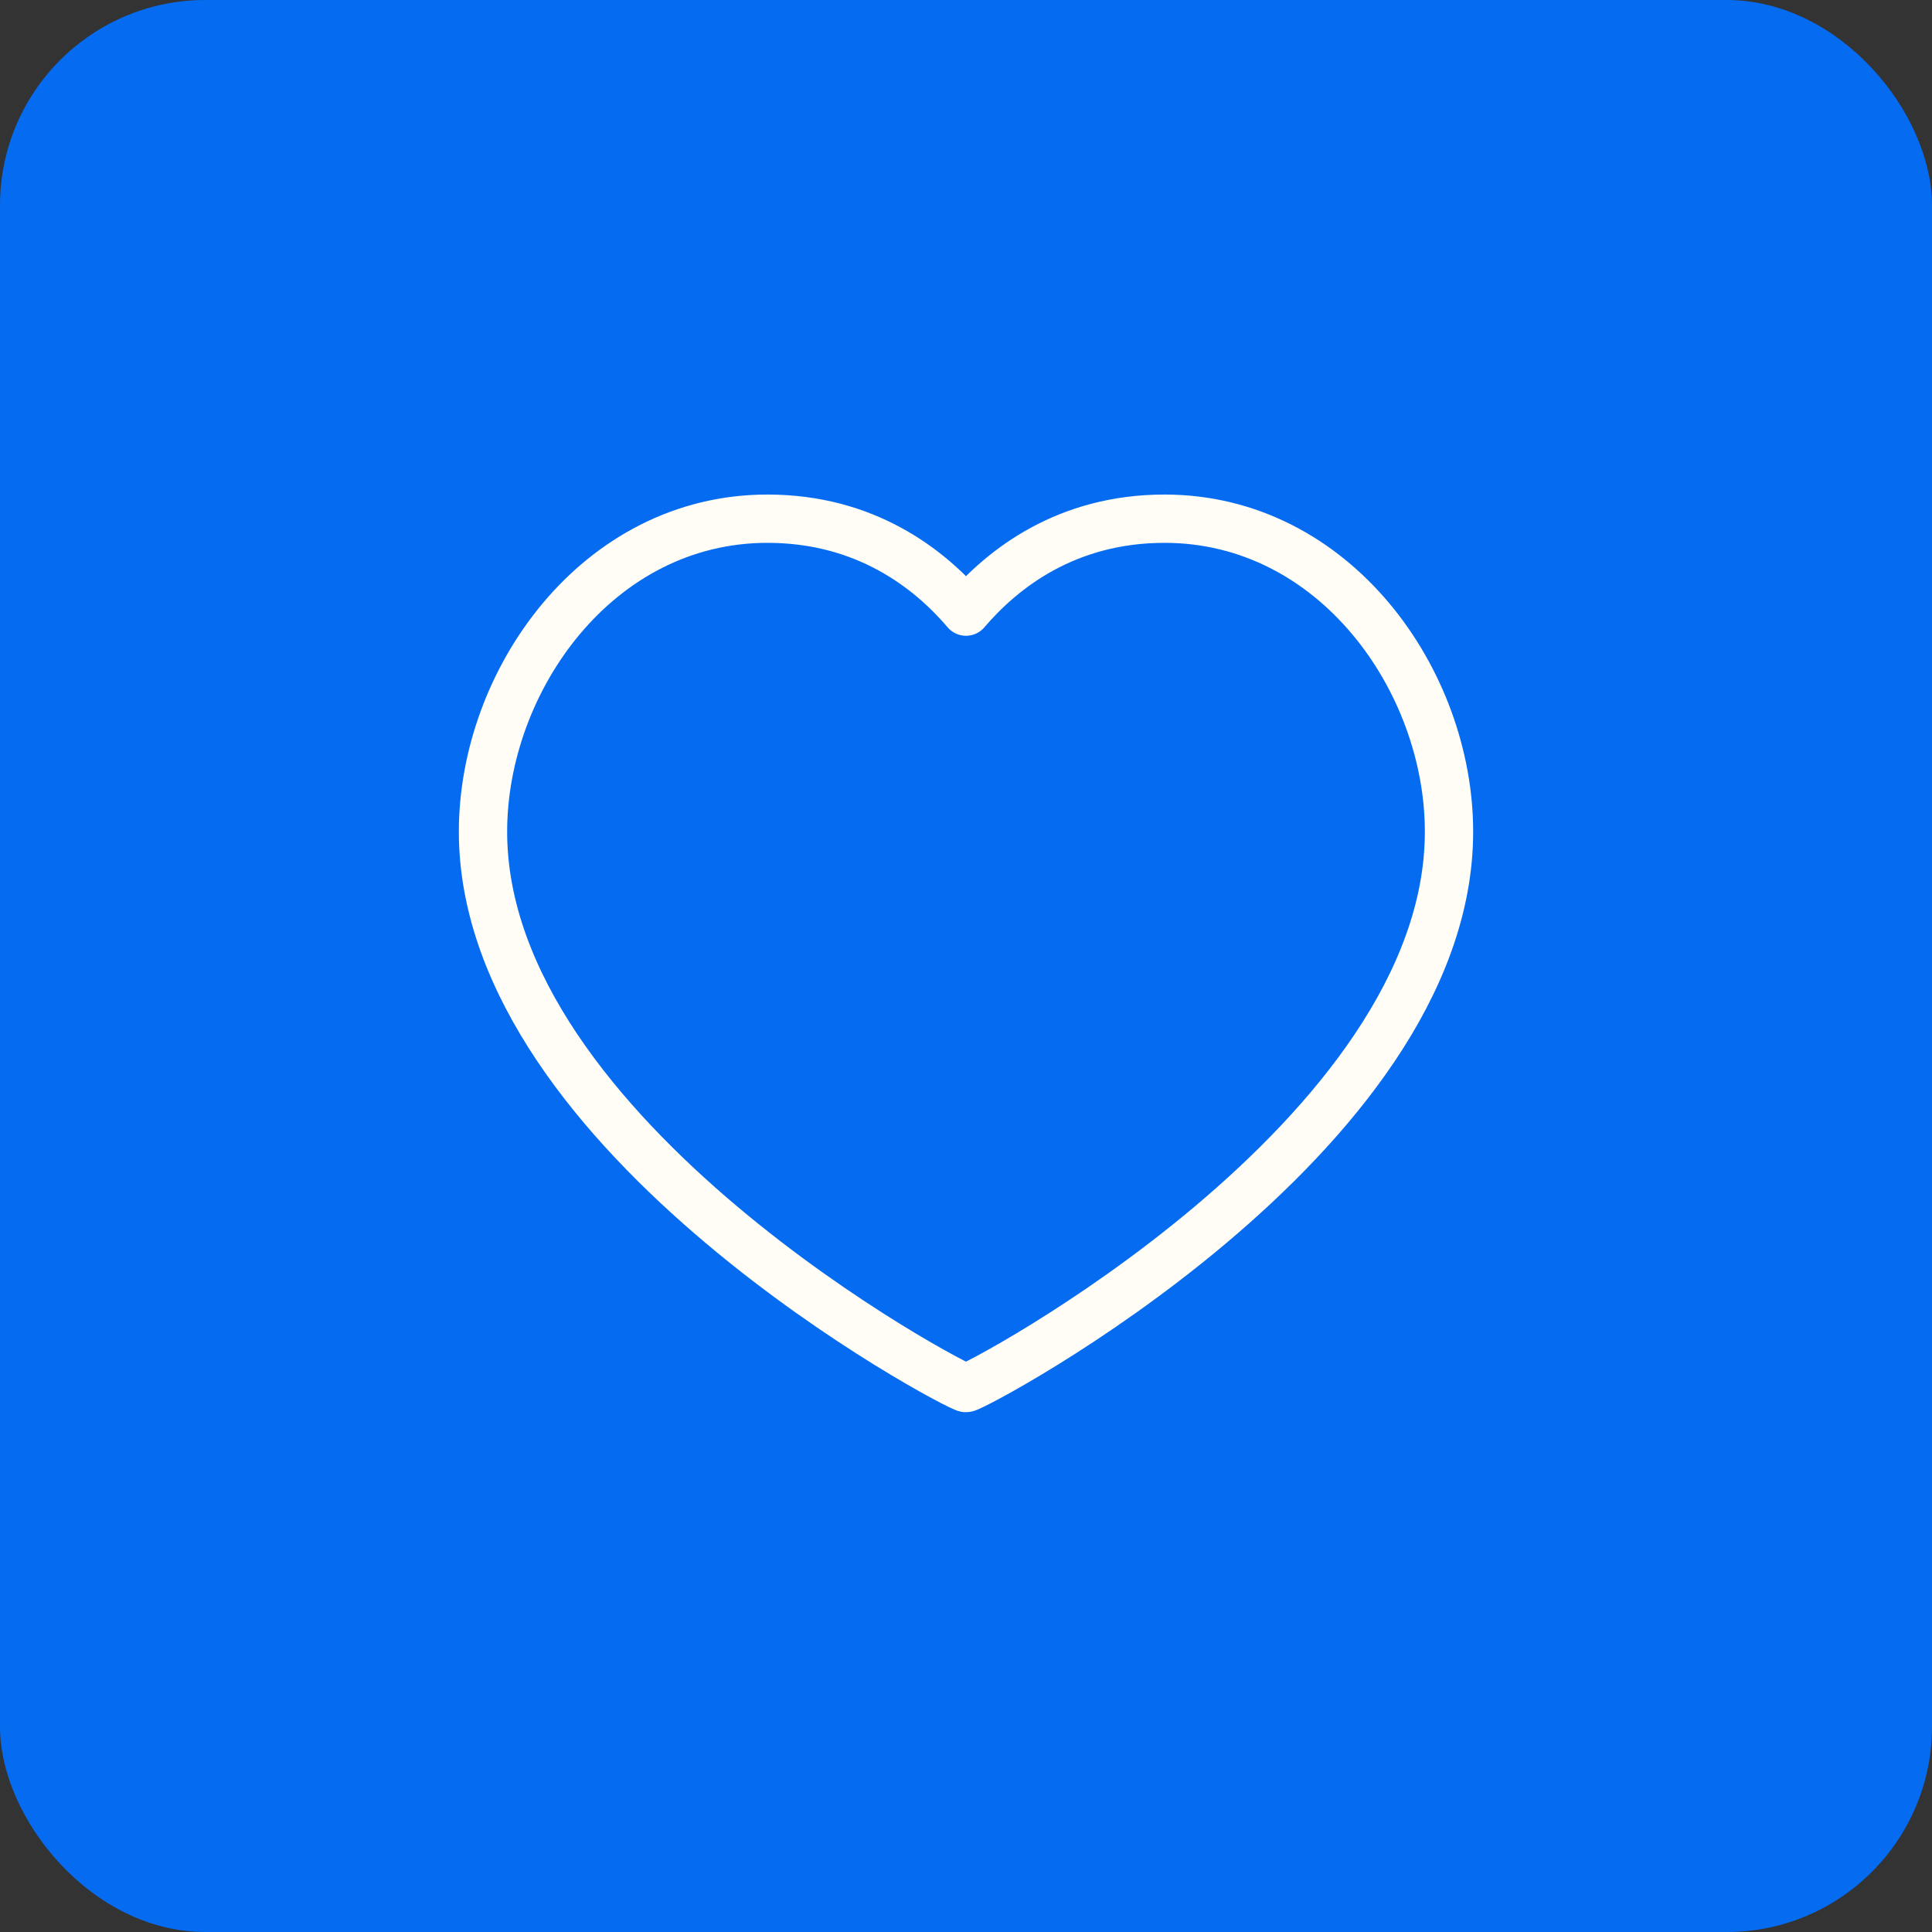 <svg width="40" height="40" viewBox="0 0 40 40" fill="none" xmlns="http://www.w3.org/2000/svg">
<rect x="0" y="0" width="40" height="40" fill="#333333" stroke="none"/>
<rect width="40" height="40" rx="4.25" fill="#056BF1"/>
<path d="M24.111 10.739C27.633 10.739 30 14.092 30 17.219C30 23.553 20.178 28.739 20 28.739C19.822 28.739 10 23.553 10 17.219C10 14.092 12.367 10.739 15.889 10.739C17.911 10.739 19.233 11.763 20 12.663C20.767 11.763 22.089 10.739 24.111 10.739Z" stroke="#FFFDF5" stroke-linecap="round" stroke-linejoin="round"/>
</svg>
